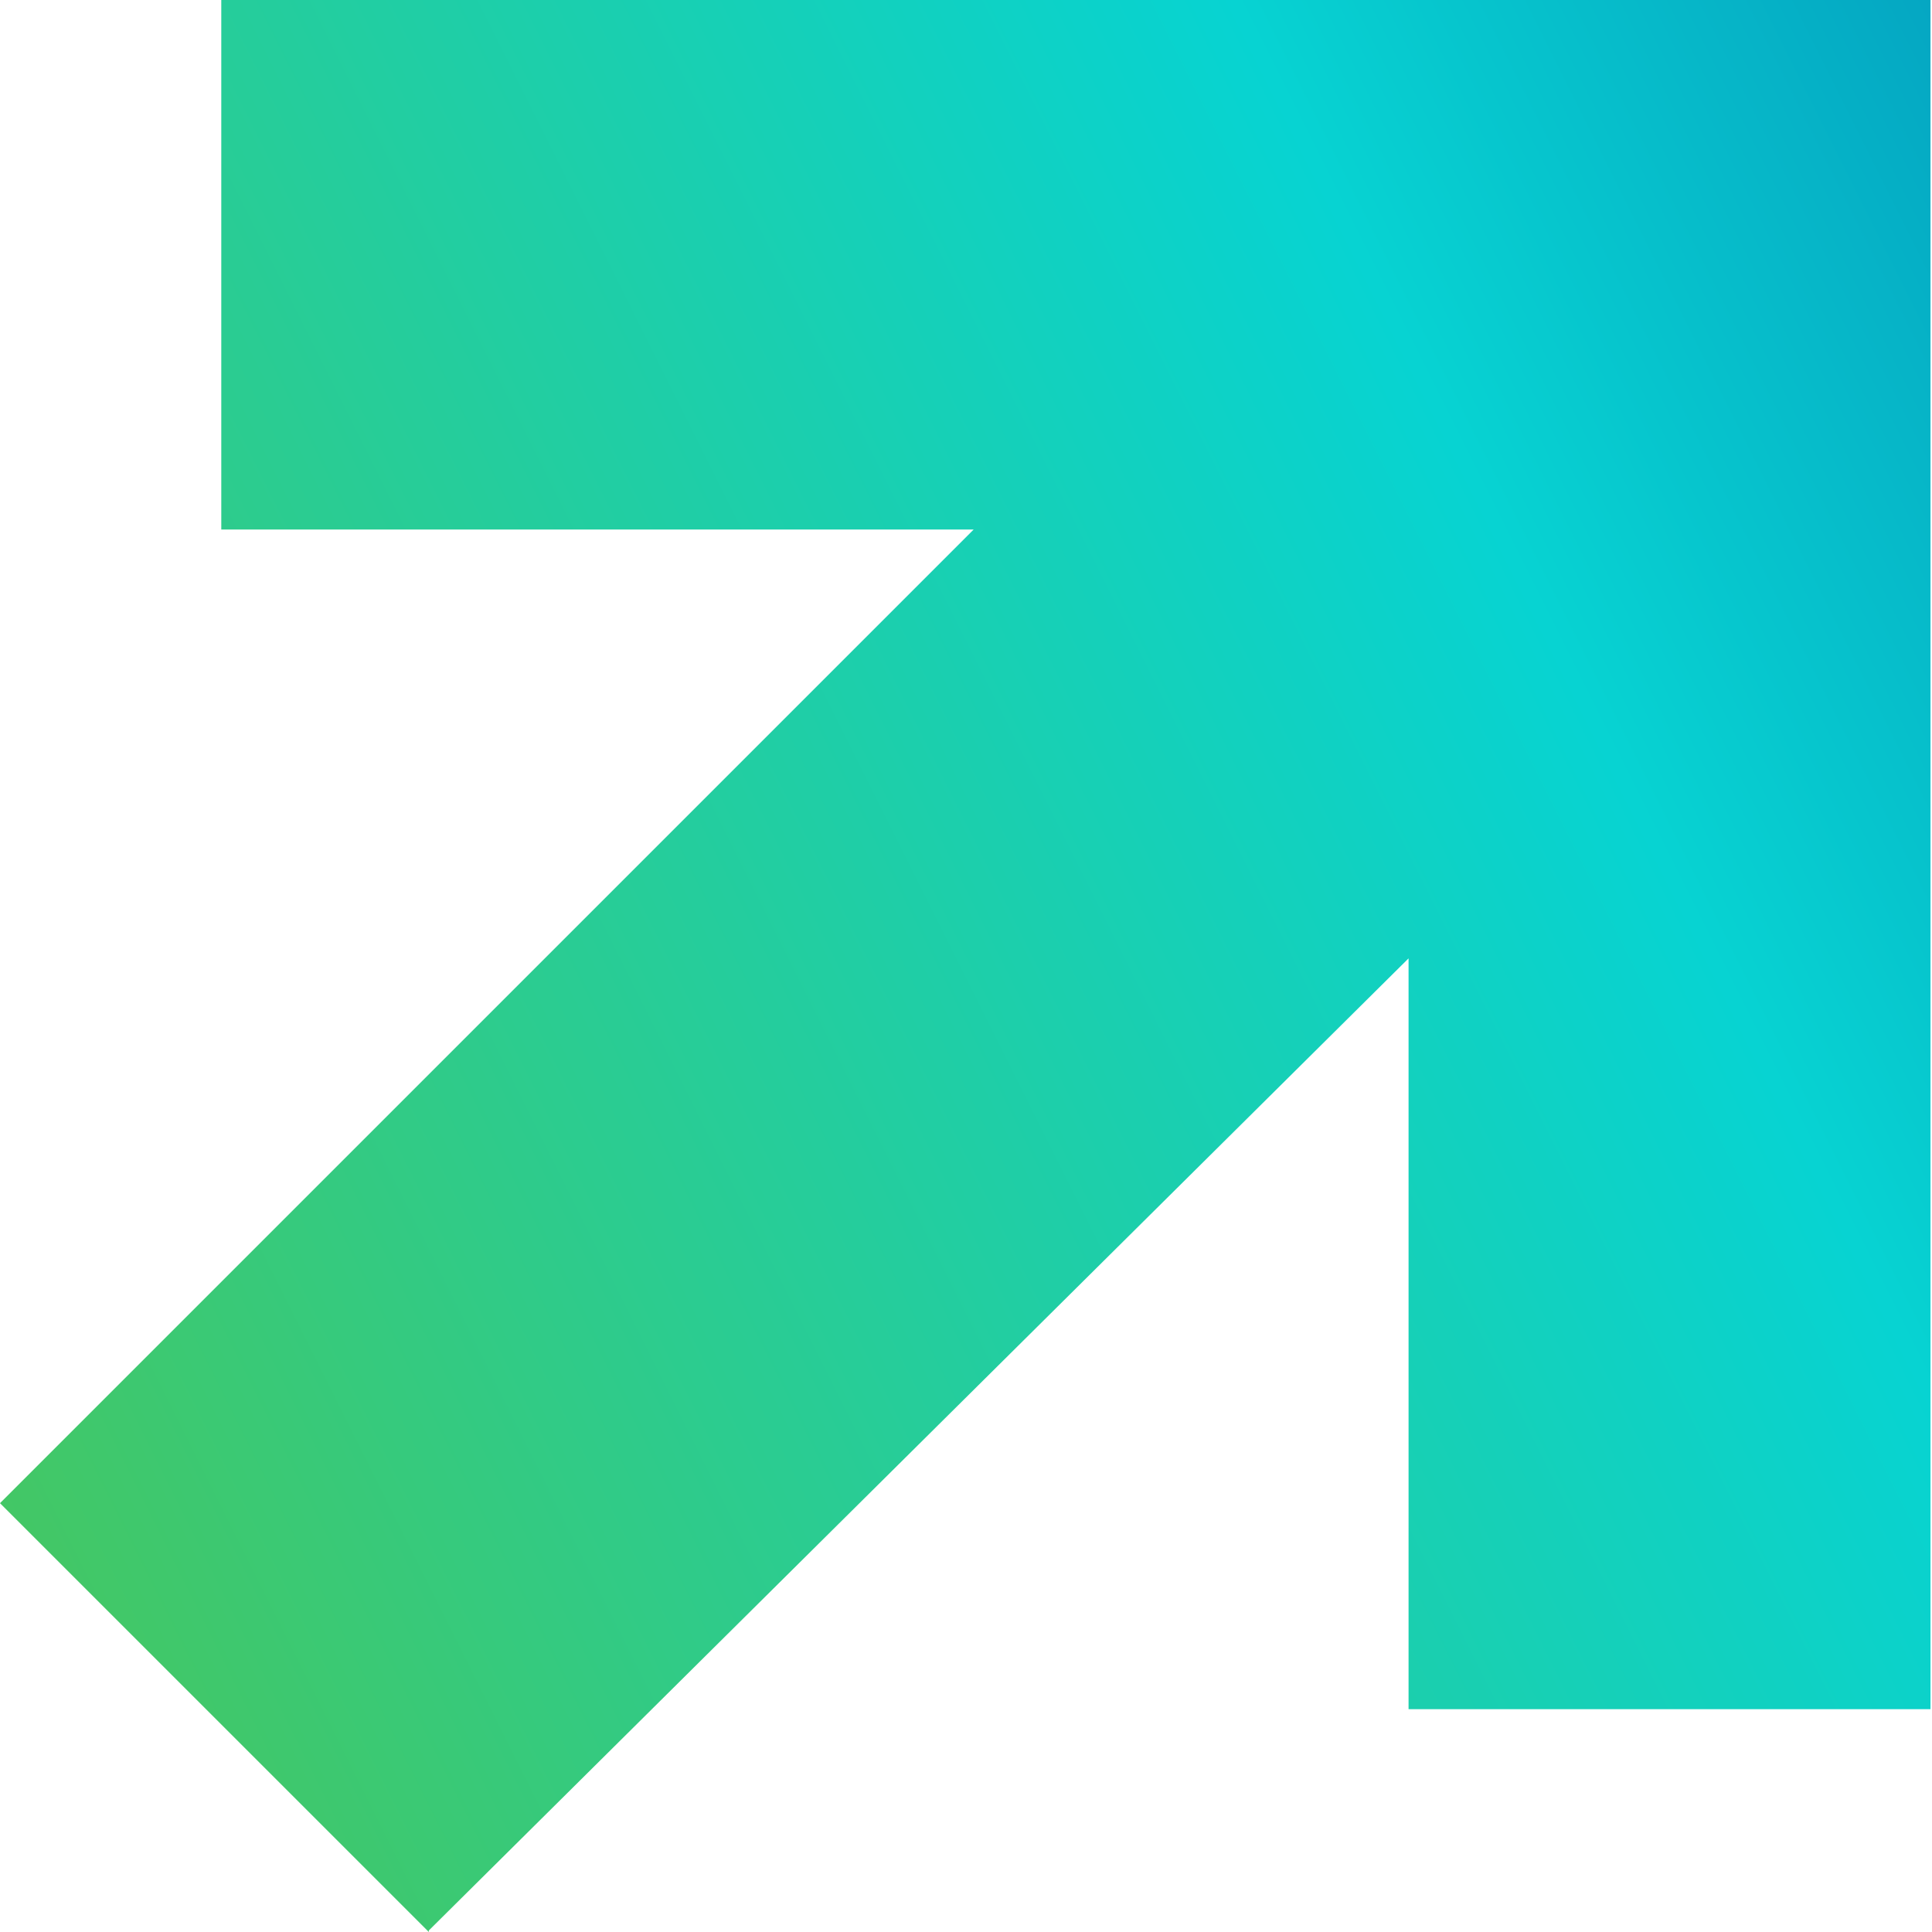 <svg viewBox="0 0 12.66 12.66" xmlns:xlink="http://www.w3.org/1999/xlink" xmlns="http://www.w3.org/2000/svg" data-name="Layer 2" id="Layer_2">
  <defs>
    <style>
      .cls-1 {
        fill: url(#linear-gradient);
      }
    </style>
    <linearGradient gradientUnits="userSpaceOnUse" y2="-2.36" x2="22.98" y1="10.24" x1="-2.23" id="linear-gradient">
      <stop stop-color="#4ec551" offset="0"></stop>
      <stop stop-color="#07d3d2" offset=".49"></stop>
      <stop stop-color="#00379b" offset="1"></stop>
    </linearGradient>
  </defs>
  <g data-name="Layer 1" id="Layer_1-2">
    <path d="M2.81,12.66l-2.81-2.81L6.38,3.47H1.45V0h11.2v11.2h-3.42v-4.92l-6.42,6.37Z" class="cls-1"></path>
  </g>
</svg>